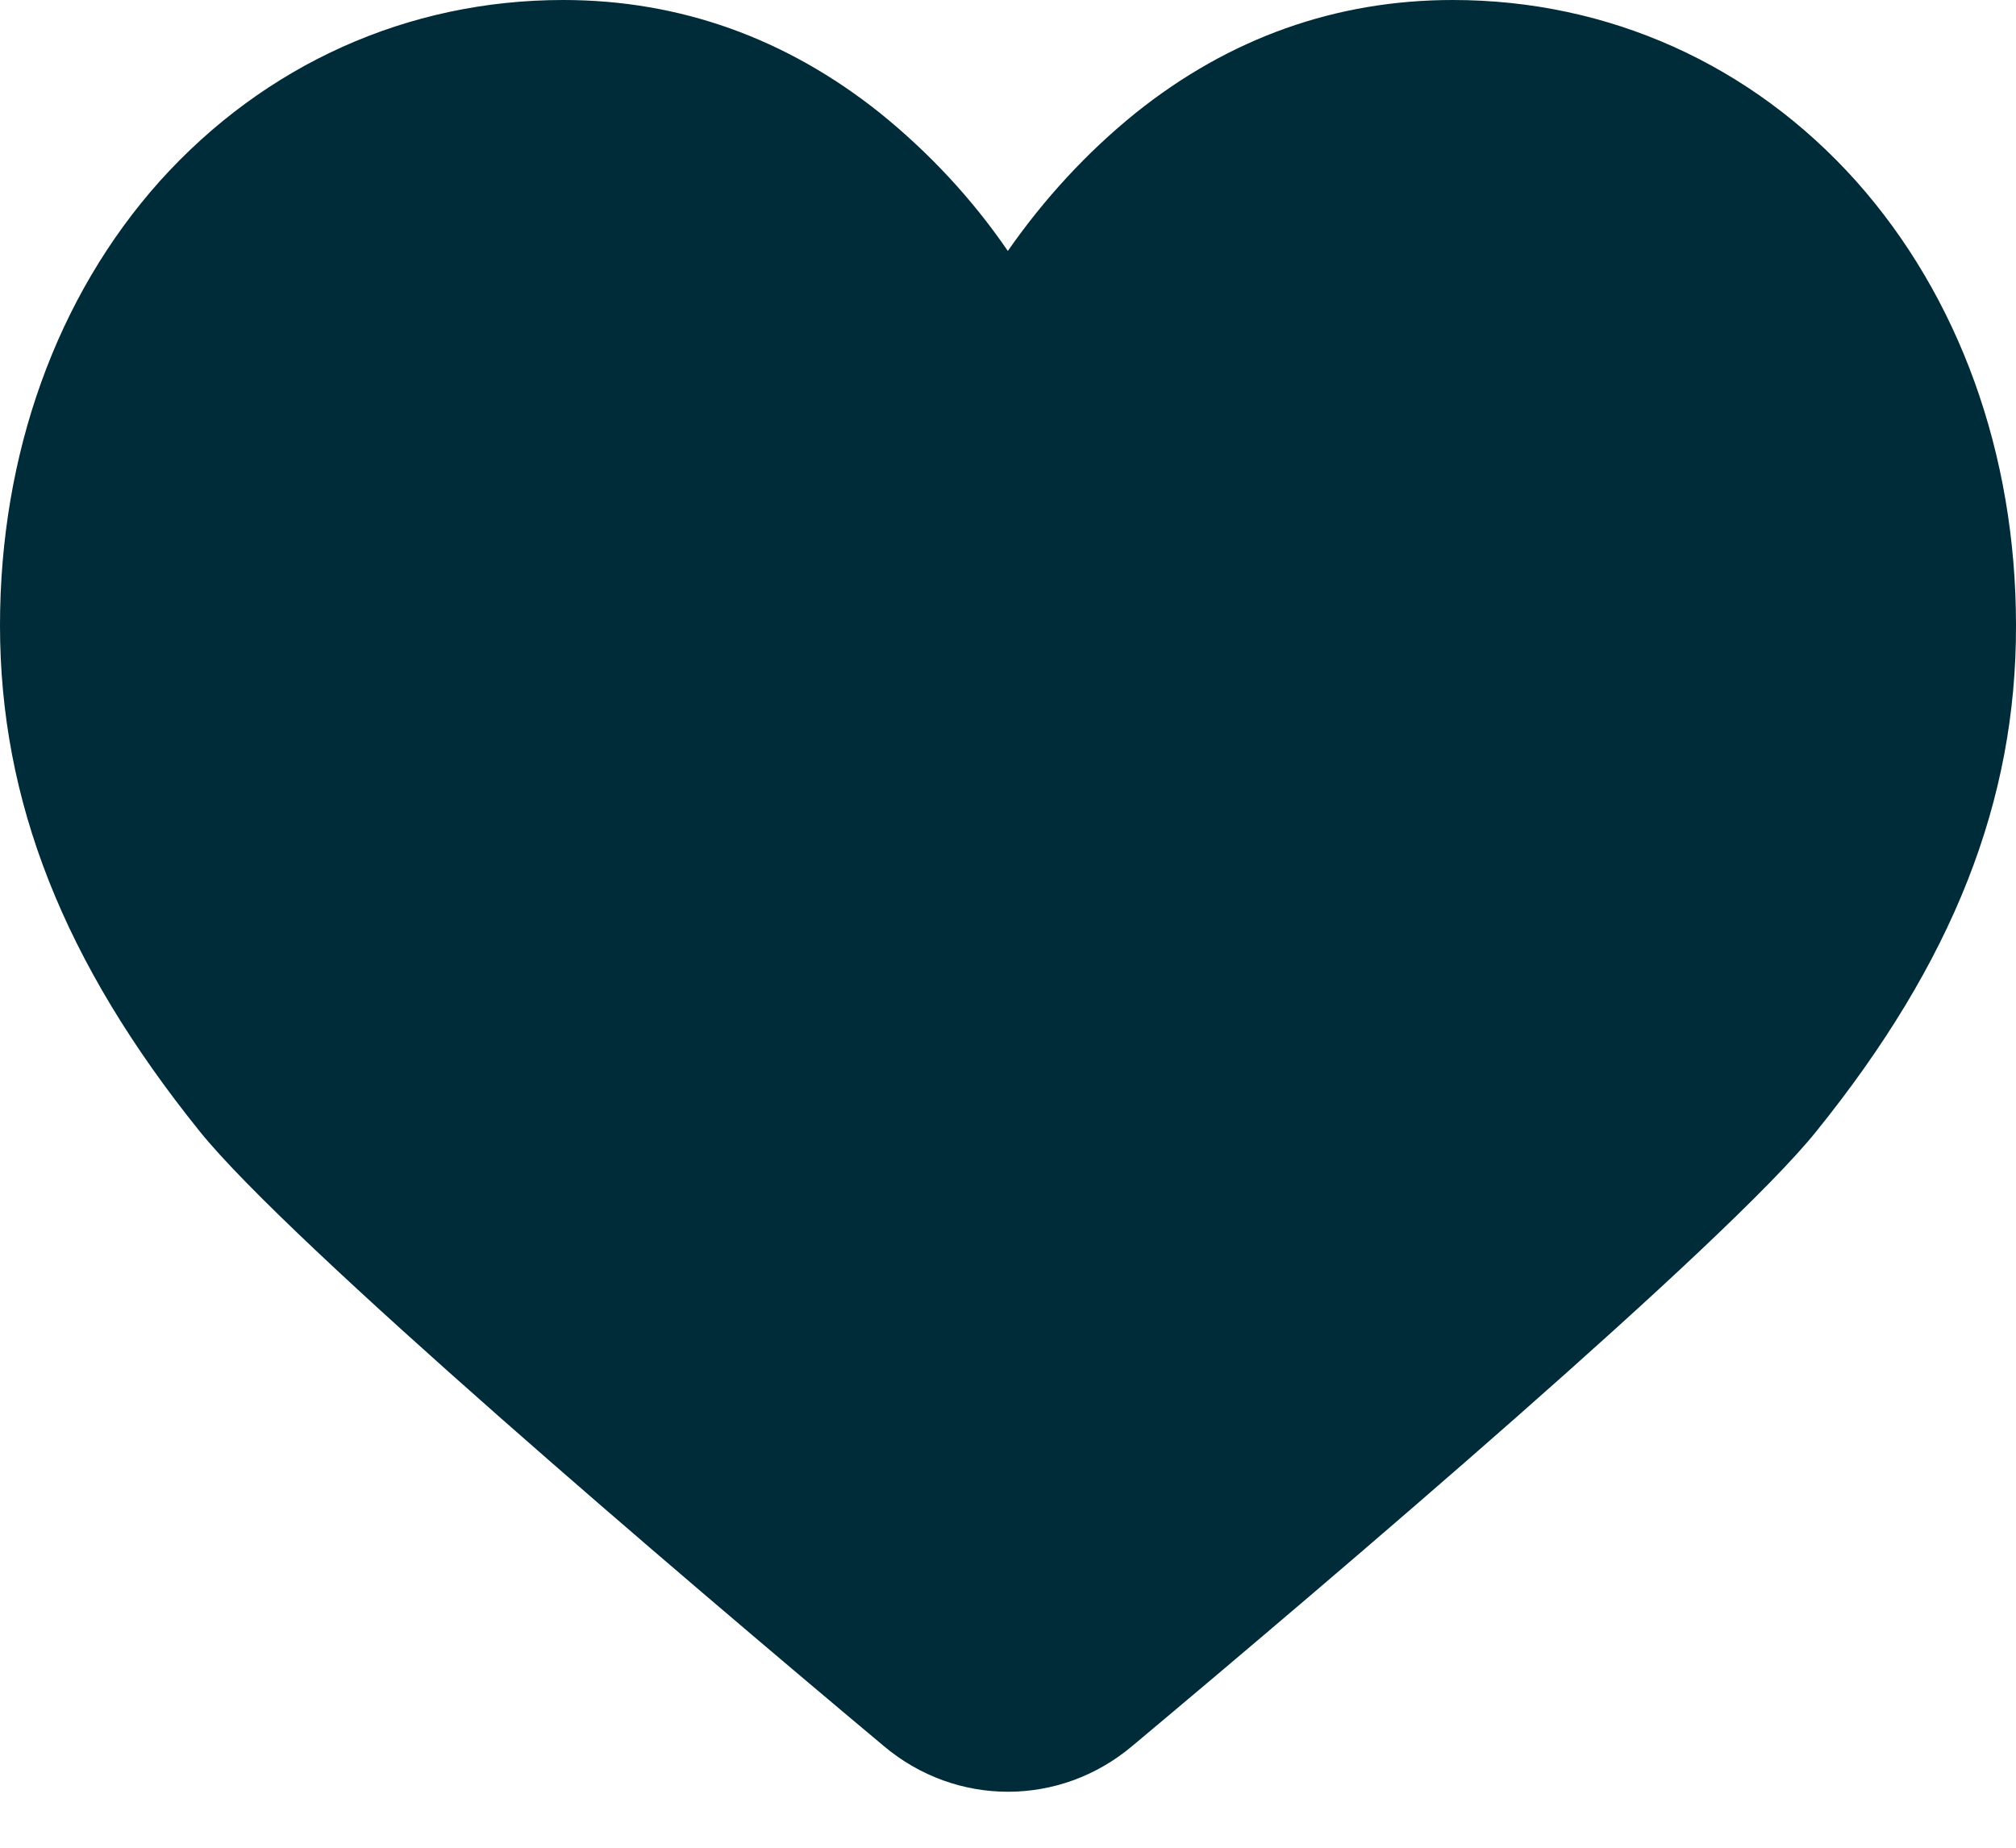 <svg width="24" height="22" viewBox="0 0 24 22" fill="none" xmlns="http://www.w3.org/2000/svg">
<path d="M21.623 13.47C20.563 14.794 15.903 18.759 13.479 20.789C12.617 21.515 11.383 21.515 10.521 20.789C8.097 18.759 3.441 14.794 2.377 13.47C0.755 11.454 0 9.534 0 7.446C0 5.405 0.675 3.529 1.903 2.156C3.151 0.769 4.853 0 6.704 0C8.092 0 9.358 0.454 10.474 1.344C11.055 1.813 11.571 2.364 11.998 2.988C12.429 2.369 12.94 1.813 13.521 1.344C14.637 0.45 15.908 0 17.296 0C19.152 0 20.854 0.769 22.096 2.156C23.32 3.529 24 5.4 24 7.446C24.005 9.534 23.25 11.454 21.623 13.47Z" fill="#002b38"/>
</svg>
